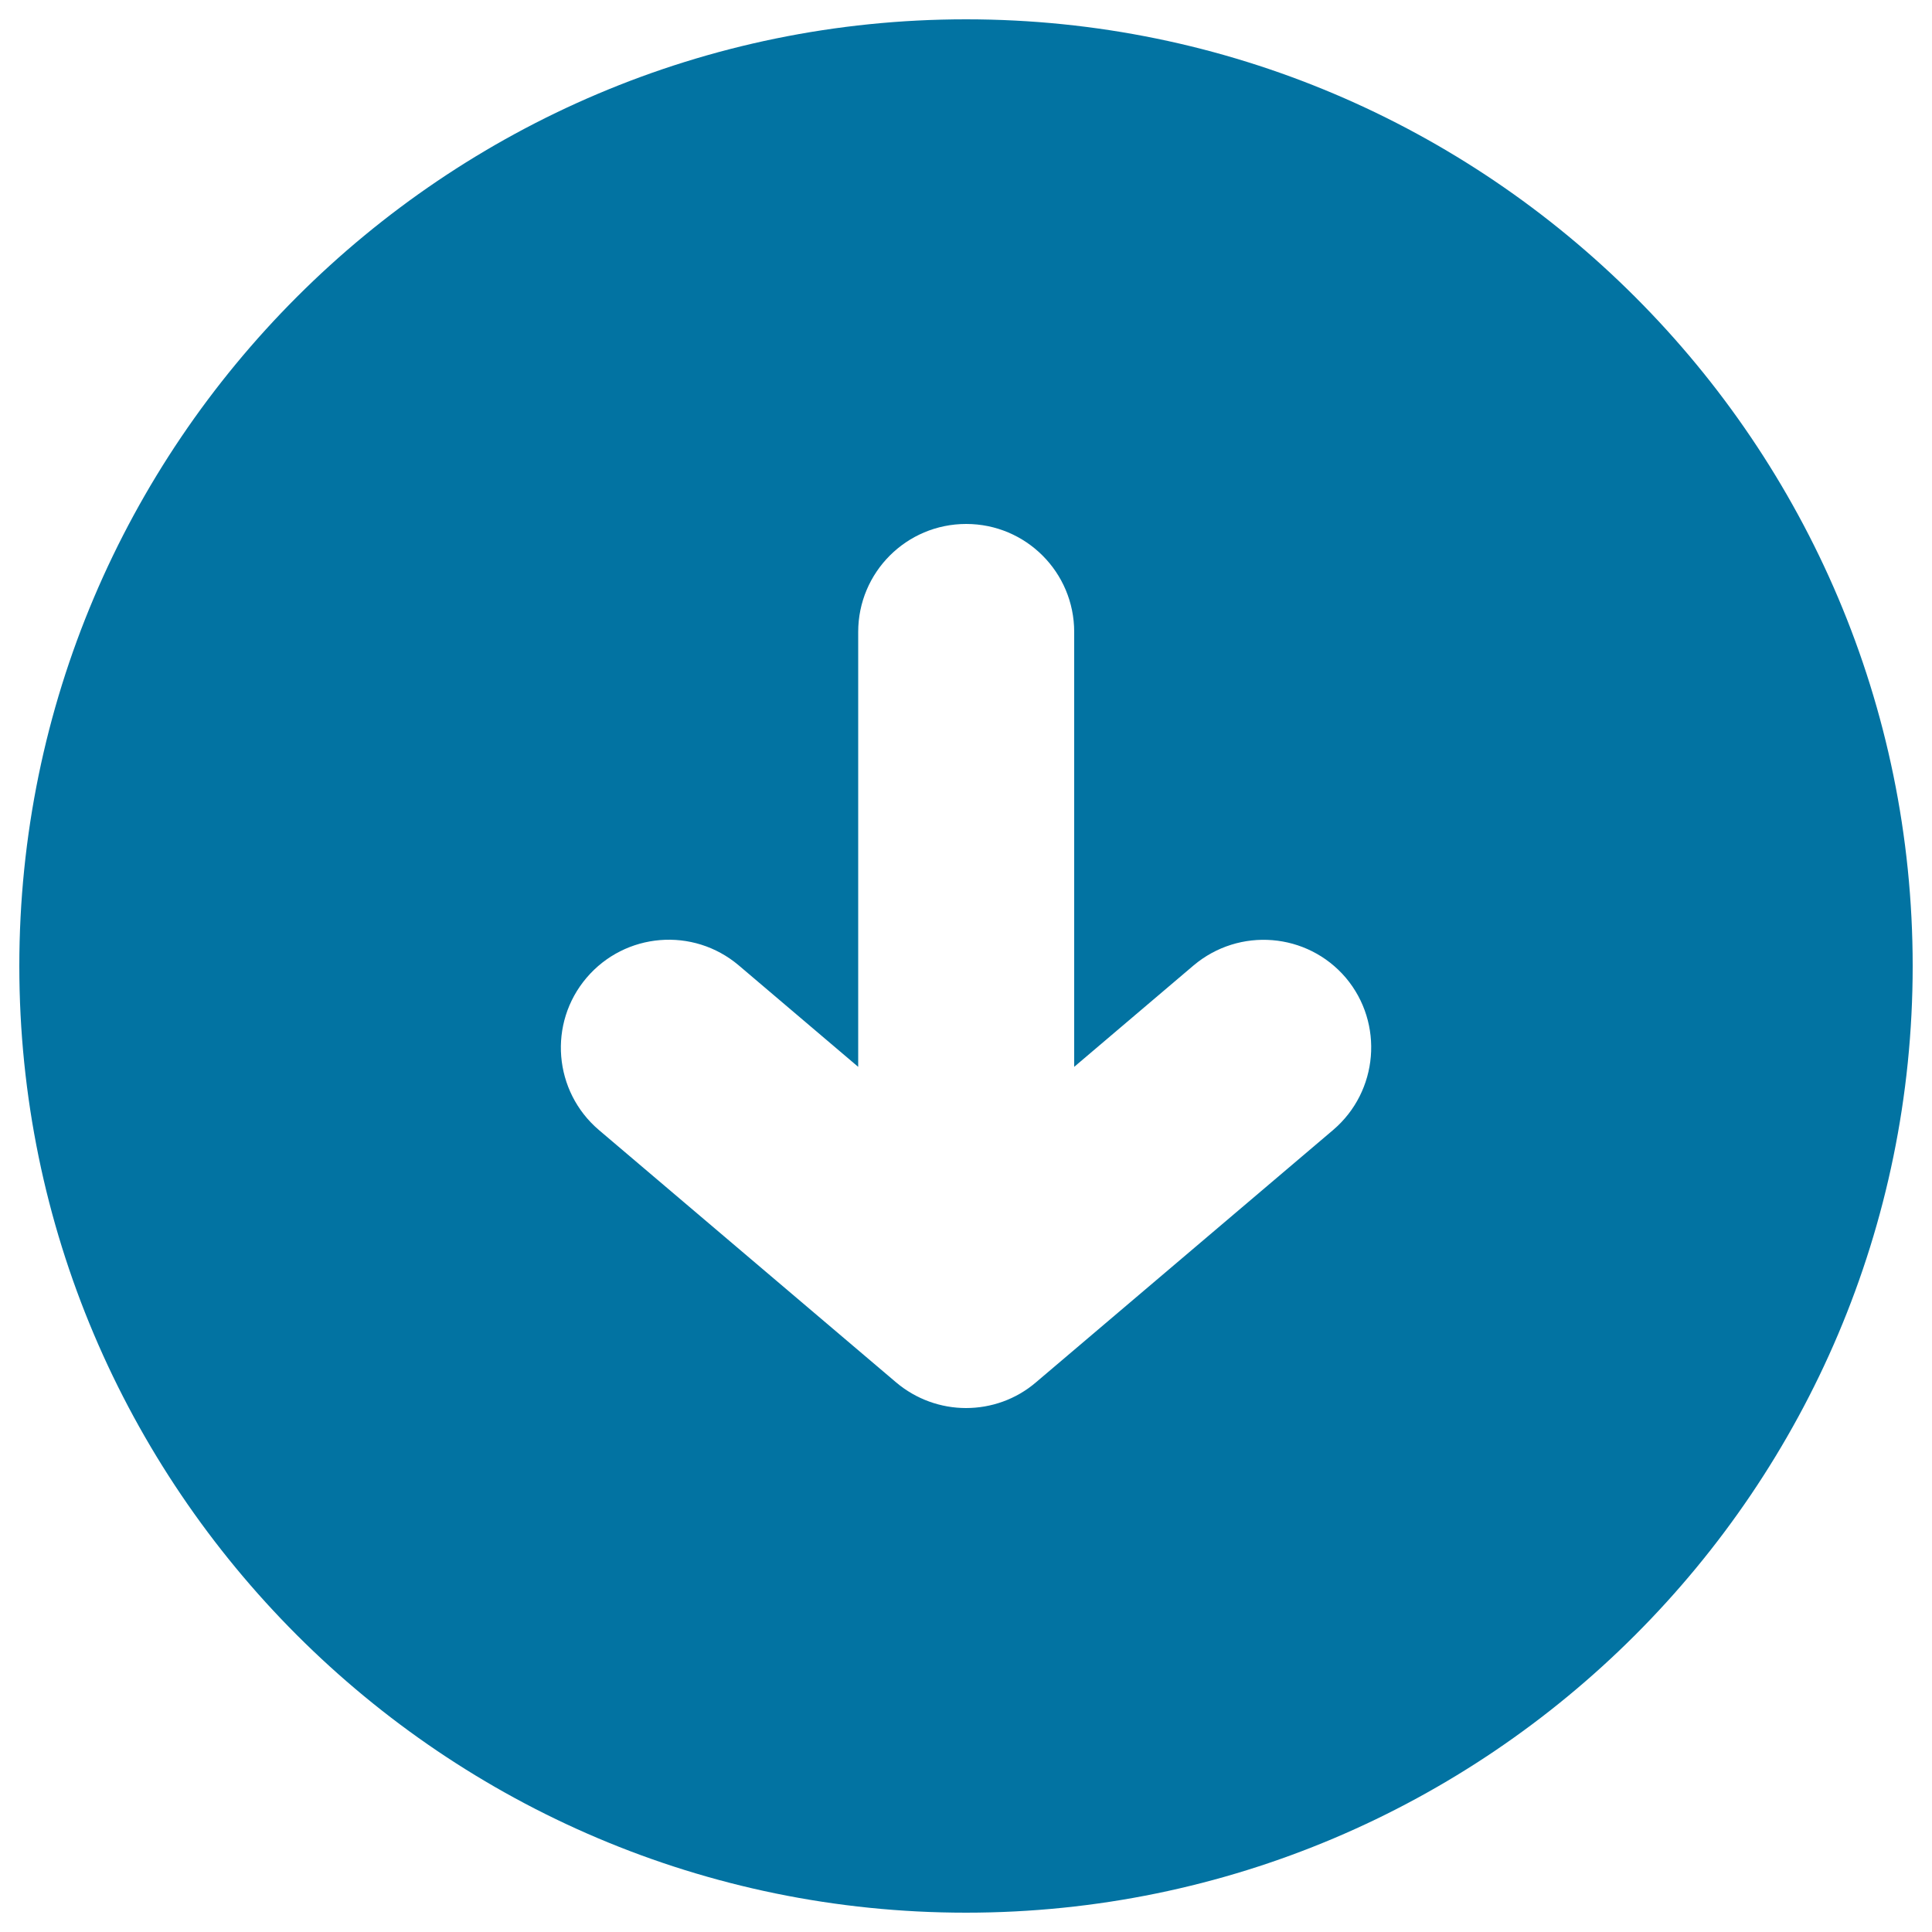 <svg xmlns="http://www.w3.org/2000/svg" viewBox="0 0 1000 1000" style="fill:#0273a2">
<title>Down Arrow In A Circle SVG icon</title>
<g><path d="M500,10C229.8,10,10,229.8,10,500c0,270.2,219.8,490,490,490c270.2,0,490-219.8,490-490C990,229.8,770.2,10,500,10z M690,584.9L536.2,715.5c-10.4,8.9-23.3,13.3-36.2,13.3c-12.9,0-25.8-4.5-36.2-13.3L310,584.9c-23.5-20-26.4-55.3-6.4-78.8c20-23.5,55.2-26.4,78.8-6.4l61.8,52.5V327.1c0-30.9,25-55.9,55.9-55.9c30.9,0,55.9,25,55.9,55.9v225.1l61.8-52.5c23.6-19.9,58.8-17.1,78.8,6.4C716.4,529.6,713.5,564.9,690,584.9z"/></g>
</svg>